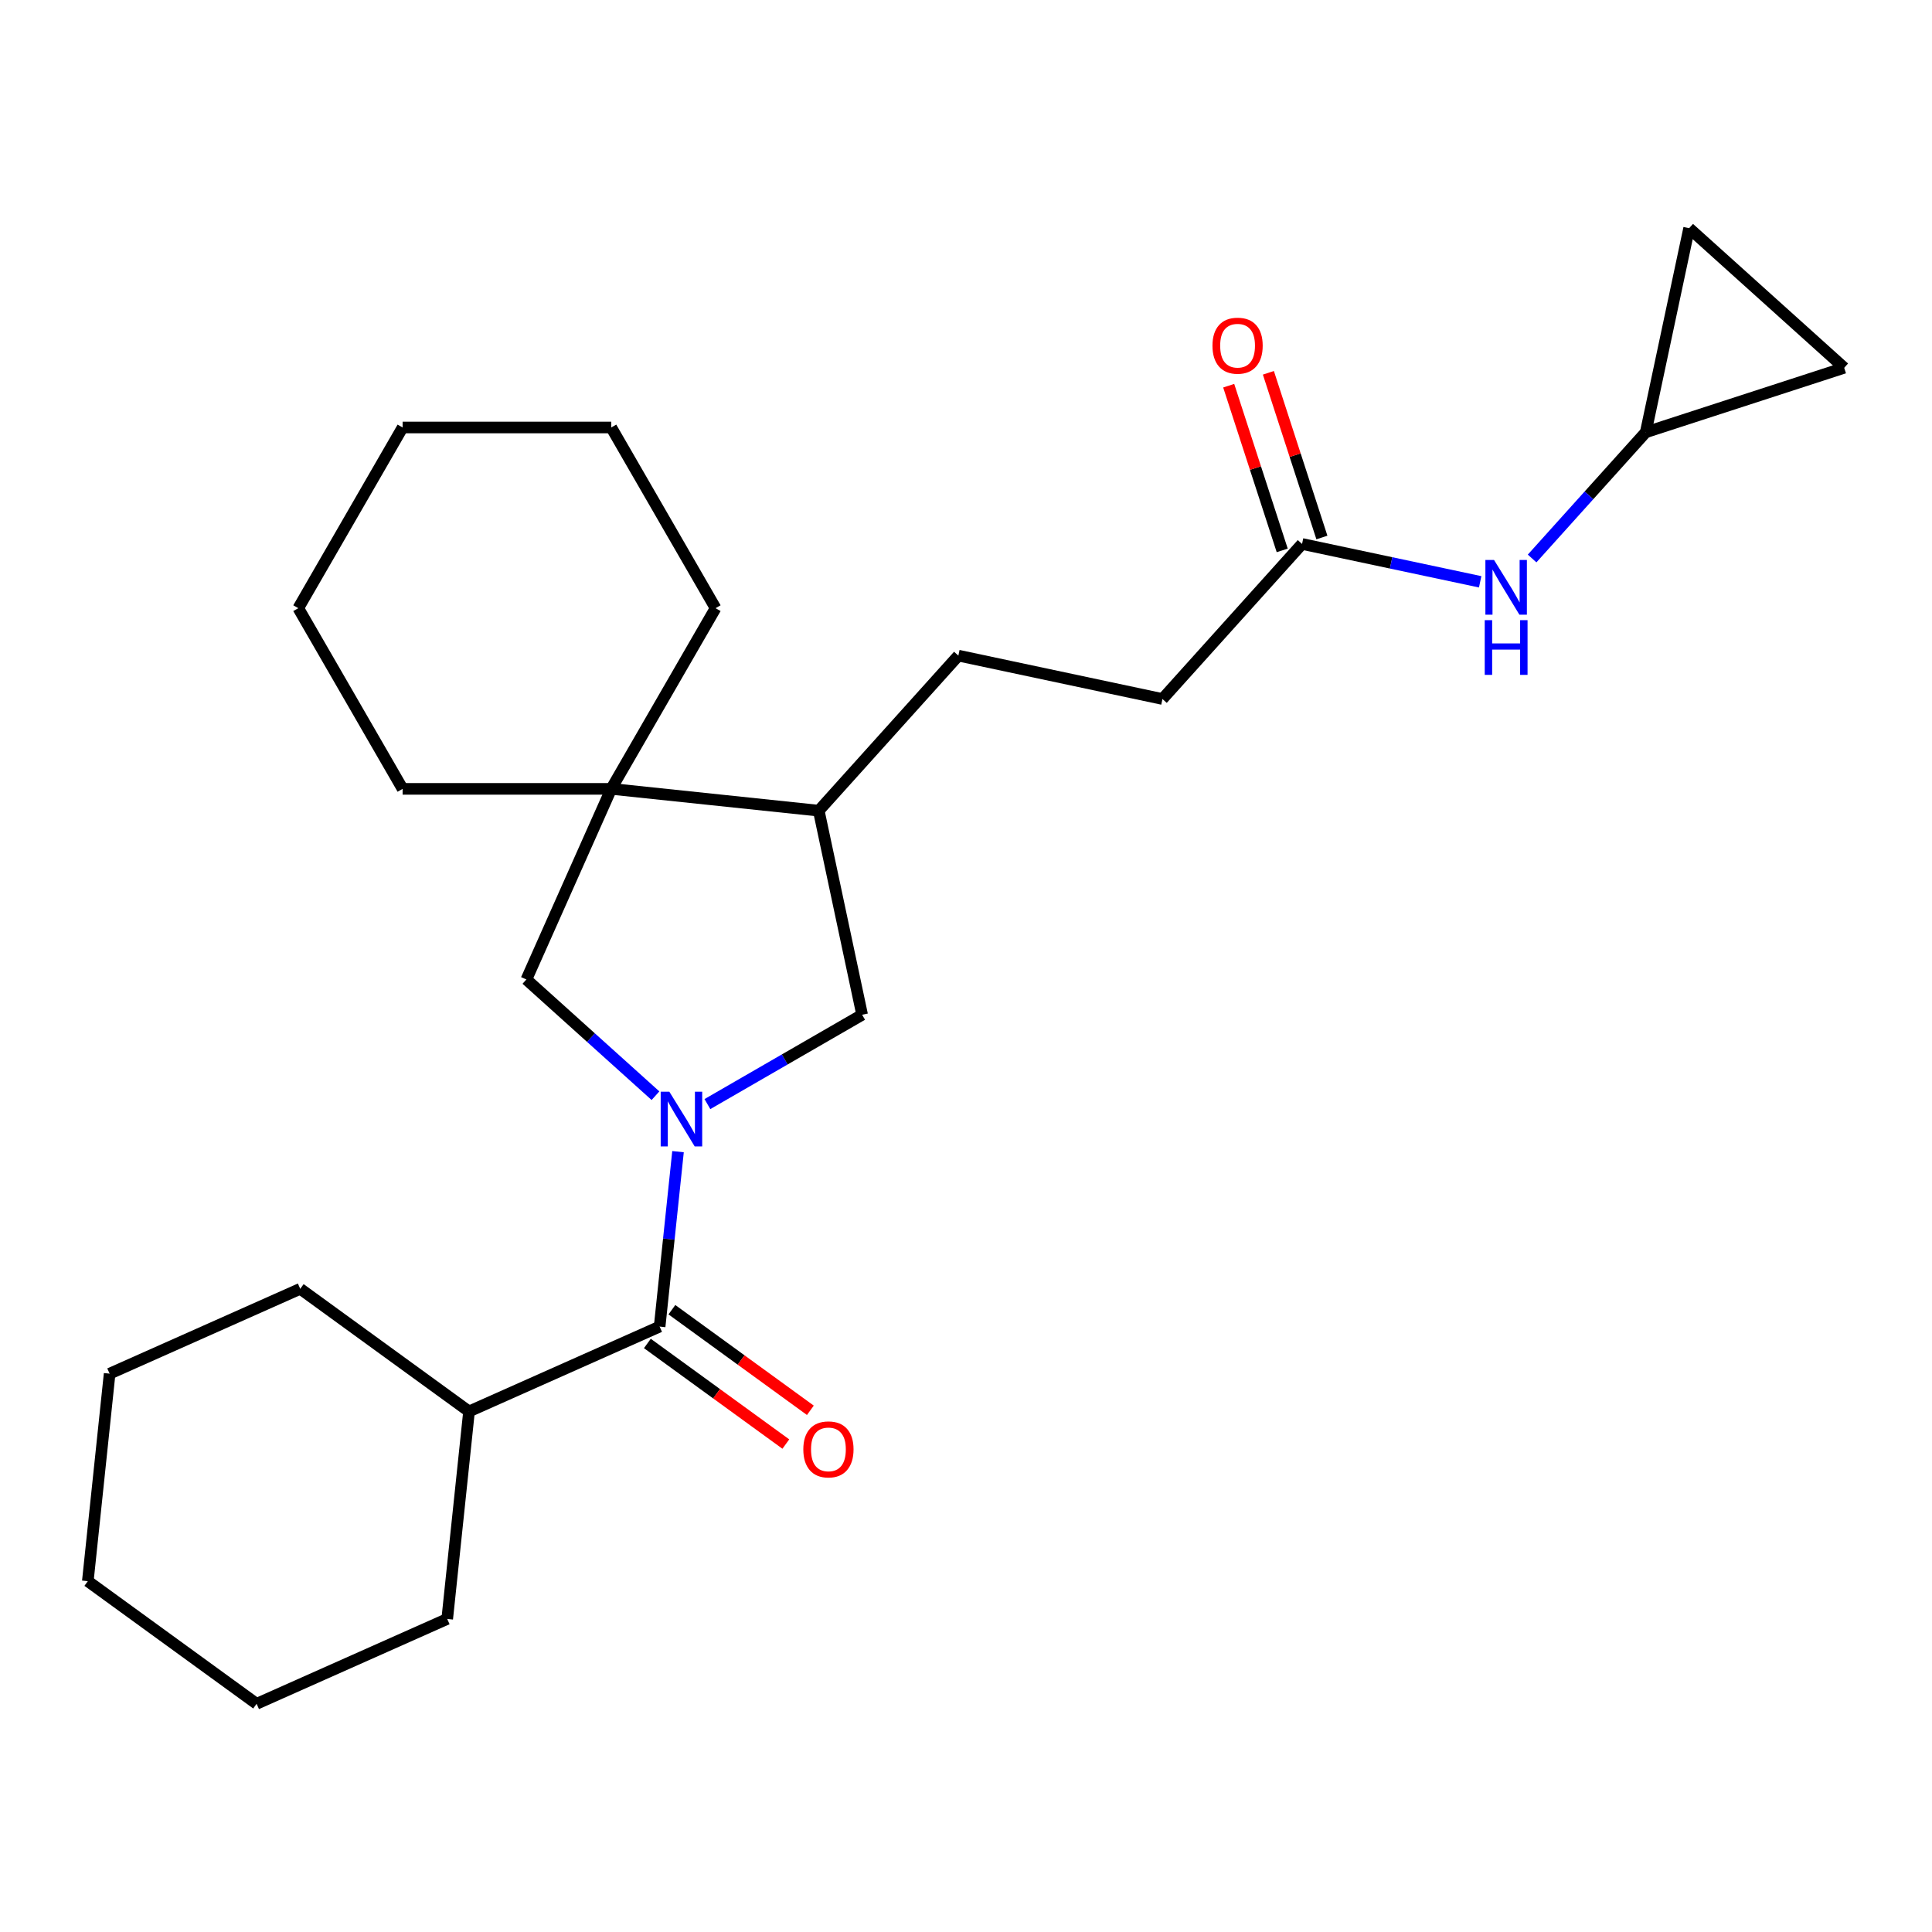 <?xml version='1.0' encoding='iso-8859-1'?>
<svg version='1.1' baseProfile='full'
              xmlns='http://www.w3.org/2000/svg'
                      xmlns:rdkit='http://www.rdkit.org/xml'
                      xmlns:xlink='http://www.w3.org/1999/xlink'
                  xml:space='preserve'
width='1000px' height='1000px' viewBox='0 0 1000 1000'>
<!-- END OF HEADER -->
<rect style='opacity:1.0;fill:#FFFFFF;stroke:none' width='1000' height='1000' x='0' y='0'> </rect>
<path class='bond-0' d='M 350.942,596.094 L 346.183,641.365' style='fill:none;fill-rule:evenodd;stroke:#0000FF;stroke-width:6px;stroke-linecap:butt;stroke-linejoin:miter;stroke-opacity:1' />
<path class='bond-0' d='M 346.183,641.365 L 341.425,686.636' style='fill:none;fill-rule:evenodd;stroke:#000000;stroke-width:6px;stroke-linecap:butt;stroke-linejoin:miter;stroke-opacity:1' />
<path class='bond-1' d='M 339.274,567.133 L 305.866,537.053' style='fill:none;fill-rule:evenodd;stroke:#0000FF;stroke-width:6px;stroke-linecap:butt;stroke-linejoin:miter;stroke-opacity:1' />
<path class='bond-1' d='M 305.866,537.053 L 272.459,506.972' style='fill:none;fill-rule:evenodd;stroke:#000000;stroke-width:6px;stroke-linecap:butt;stroke-linejoin:miter;stroke-opacity:1' />
<path class='bond-3' d='M 366.153,571.475 L 406.196,548.356' style='fill:none;fill-rule:evenodd;stroke:#0000FF;stroke-width:6px;stroke-linecap:butt;stroke-linejoin:miter;stroke-opacity:1' />
<path class='bond-3' d='M 406.196,548.356 L 446.239,525.237' style='fill:none;fill-rule:evenodd;stroke:#000000;stroke-width:6px;stroke-linecap:butt;stroke-linejoin:miter;stroke-opacity:1' />
<path class='bond-10' d='M 335.078,695.373 L 370.912,721.408' style='fill:none;fill-rule:evenodd;stroke:#000000;stroke-width:6px;stroke-linecap:butt;stroke-linejoin:miter;stroke-opacity:1' />
<path class='bond-10' d='M 370.912,721.408 L 406.746,747.443' style='fill:none;fill-rule:evenodd;stroke:#FF0000;stroke-width:6px;stroke-linecap:butt;stroke-linejoin:miter;stroke-opacity:1' />
<path class='bond-10' d='M 347.773,677.899 L 383.607,703.934' style='fill:none;fill-rule:evenodd;stroke:#000000;stroke-width:6px;stroke-linecap:butt;stroke-linejoin:miter;stroke-opacity:1' />
<path class='bond-10' d='M 383.607,703.934 L 419.442,729.969' style='fill:none;fill-rule:evenodd;stroke:#FF0000;stroke-width:6px;stroke-linecap:butt;stroke-linejoin:miter;stroke-opacity:1' />
<path class='bond-11' d='M 341.425,686.636 L 242.768,730.561' style='fill:none;fill-rule:evenodd;stroke:#000000;stroke-width:6px;stroke-linecap:butt;stroke-linejoin:miter;stroke-opacity:1' />
<path class='bond-2' d='M 272.459,506.972 L 316.384,408.316' style='fill:none;fill-rule:evenodd;stroke:#000000;stroke-width:6px;stroke-linecap:butt;stroke-linejoin:miter;stroke-opacity:1' />
<path class='bond-15' d='M 316.384,408.316 L 370.38,314.791' style='fill:none;fill-rule:evenodd;stroke:#000000;stroke-width:6px;stroke-linecap:butt;stroke-linejoin:miter;stroke-opacity:1' />
<path class='bond-16' d='M 316.384,408.316 L 208.39,408.316' style='fill:none;fill-rule:evenodd;stroke:#000000;stroke-width:6px;stroke-linecap:butt;stroke-linejoin:miter;stroke-opacity:1' />
<path class='bond-25' d='M 316.384,408.316 L 423.786,419.604' style='fill:none;fill-rule:evenodd;stroke:#000000;stroke-width:6px;stroke-linecap:butt;stroke-linejoin:miter;stroke-opacity:1' />
<path class='bond-4' d='M 446.239,525.237 L 423.786,419.604' style='fill:none;fill-rule:evenodd;stroke:#000000;stroke-width:6px;stroke-linecap:butt;stroke-linejoin:miter;stroke-opacity:1' />
<path class='bond-13' d='M 423.786,419.604 L 496.047,339.349' style='fill:none;fill-rule:evenodd;stroke:#000000;stroke-width:6px;stroke-linecap:butt;stroke-linejoin:miter;stroke-opacity:1' />
<path class='bond-5' d='M 851.838,223.746 L 822.427,256.41' style='fill:none;fill-rule:evenodd;stroke:#000000;stroke-width:6px;stroke-linecap:butt;stroke-linejoin:miter;stroke-opacity:1' />
<path class='bond-5' d='M 822.427,256.41 L 793.016,289.074' style='fill:none;fill-rule:evenodd;stroke:#0000FF;stroke-width:6px;stroke-linecap:butt;stroke-linejoin:miter;stroke-opacity:1' />
<path class='bond-8' d='M 851.838,223.746 L 874.291,118.112' style='fill:none;fill-rule:evenodd;stroke:#000000;stroke-width:6px;stroke-linecap:butt;stroke-linejoin:miter;stroke-opacity:1' />
<path class='bond-9' d='M 851.838,223.746 L 954.545,190.374' style='fill:none;fill-rule:evenodd;stroke:#000000;stroke-width:6px;stroke-linecap:butt;stroke-linejoin:miter;stroke-opacity:1' />
<path class='bond-6' d='M 673.942,281.548 L 601.681,361.802' style='fill:none;fill-rule:evenodd;stroke:#000000;stroke-width:6px;stroke-linecap:butt;stroke-linejoin:miter;stroke-opacity:1' />
<path class='bond-7' d='M 673.942,281.548 L 720.039,291.346' style='fill:none;fill-rule:evenodd;stroke:#000000;stroke-width:6px;stroke-linecap:butt;stroke-linejoin:miter;stroke-opacity:1' />
<path class='bond-7' d='M 720.039,291.346 L 766.136,301.144' style='fill:none;fill-rule:evenodd;stroke:#0000FF;stroke-width:6px;stroke-linecap:butt;stroke-linejoin:miter;stroke-opacity:1' />
<path class='bond-12' d='M 684.213,278.21 L 670.364,235.586' style='fill:none;fill-rule:evenodd;stroke:#000000;stroke-width:6px;stroke-linecap:butt;stroke-linejoin:miter;stroke-opacity:1' />
<path class='bond-12' d='M 670.364,235.586 L 656.514,192.962' style='fill:none;fill-rule:evenodd;stroke:#FF0000;stroke-width:6px;stroke-linecap:butt;stroke-linejoin:miter;stroke-opacity:1' />
<path class='bond-12' d='M 663.672,284.885 L 649.822,242.261' style='fill:none;fill-rule:evenodd;stroke:#000000;stroke-width:6px;stroke-linecap:butt;stroke-linejoin:miter;stroke-opacity:1' />
<path class='bond-12' d='M 649.822,242.261 L 635.973,199.637' style='fill:none;fill-rule:evenodd;stroke:#FF0000;stroke-width:6px;stroke-linecap:butt;stroke-linejoin:miter;stroke-opacity:1' />
<path class='bond-28' d='M 874.291,118.112 L 954.545,190.374' style='fill:none;fill-rule:evenodd;stroke:#000000;stroke-width:6px;stroke-linecap:butt;stroke-linejoin:miter;stroke-opacity:1' />
<path class='bond-17' d='M 242.768,730.561 L 155.4,667.084' style='fill:none;fill-rule:evenodd;stroke:#000000;stroke-width:6px;stroke-linecap:butt;stroke-linejoin:miter;stroke-opacity:1' />
<path class='bond-18' d='M 242.768,730.561 L 231.48,837.963' style='fill:none;fill-rule:evenodd;stroke:#000000;stroke-width:6px;stroke-linecap:butt;stroke-linejoin:miter;stroke-opacity:1' />
<path class='bond-14' d='M 496.047,339.349 L 601.681,361.802' style='fill:none;fill-rule:evenodd;stroke:#000000;stroke-width:6px;stroke-linecap:butt;stroke-linejoin:miter;stroke-opacity:1' />
<path class='bond-20' d='M 370.38,314.791 L 316.384,221.266' style='fill:none;fill-rule:evenodd;stroke:#000000;stroke-width:6px;stroke-linecap:butt;stroke-linejoin:miter;stroke-opacity:1' />
<path class='bond-19' d='M 208.39,408.316 L 154.394,314.791' style='fill:none;fill-rule:evenodd;stroke:#000000;stroke-width:6px;stroke-linecap:butt;stroke-linejoin:miter;stroke-opacity:1' />
<path class='bond-22' d='M 155.4,667.084 L 56.743,711.009' style='fill:none;fill-rule:evenodd;stroke:#000000;stroke-width:6px;stroke-linecap:butt;stroke-linejoin:miter;stroke-opacity:1' />
<path class='bond-21' d='M 231.48,837.963 L 132.823,881.888' style='fill:none;fill-rule:evenodd;stroke:#000000;stroke-width:6px;stroke-linecap:butt;stroke-linejoin:miter;stroke-opacity:1' />
<path class='bond-23' d='M 154.394,314.791 L 208.39,221.266' style='fill:none;fill-rule:evenodd;stroke:#000000;stroke-width:6px;stroke-linecap:butt;stroke-linejoin:miter;stroke-opacity:1' />
<path class='bond-26' d='M 316.384,221.266 L 208.39,221.266' style='fill:none;fill-rule:evenodd;stroke:#000000;stroke-width:6px;stroke-linecap:butt;stroke-linejoin:miter;stroke-opacity:1' />
<path class='bond-24' d='M 132.823,881.888 L 45.455,818.411' style='fill:none;fill-rule:evenodd;stroke:#000000;stroke-width:6px;stroke-linecap:butt;stroke-linejoin:miter;stroke-opacity:1' />
<path class='bond-27' d='M 56.743,711.009 L 45.455,818.411' style='fill:none;fill-rule:evenodd;stroke:#000000;stroke-width:6px;stroke-linecap:butt;stroke-linejoin:miter;stroke-opacity:1' />
<path  class='atom-0' d='M 346.454 565.074
L 355.734 580.074
Q 356.654 581.554, 358.134 584.234
Q 359.614 586.914, 359.694 587.074
L 359.694 565.074
L 363.454 565.074
L 363.454 593.394
L 359.574 593.394
L 349.614 576.994
Q 348.454 575.074, 347.214 572.874
Q 346.014 570.674, 345.654 569.994
L 345.654 593.394
L 341.974 593.394
L 341.974 565.074
L 346.454 565.074
' fill='#0000FF'/>
<path  class='atom-8' d='M 773.316 289.841
L 782.596 304.841
Q 783.516 306.321, 784.996 309.001
Q 786.476 311.681, 786.556 311.841
L 786.556 289.841
L 790.316 289.841
L 790.316 318.161
L 786.436 318.161
L 776.476 301.761
Q 775.316 299.841, 774.076 297.641
Q 772.876 295.441, 772.516 294.761
L 772.516 318.161
L 768.836 318.161
L 768.836 289.841
L 773.316 289.841
' fill='#0000FF'/>
<path  class='atom-8' d='M 768.496 320.993
L 772.336 320.993
L 772.336 333.033
L 786.816 333.033
L 786.816 320.993
L 790.656 320.993
L 790.656 349.313
L 786.816 349.313
L 786.816 336.233
L 772.336 336.233
L 772.336 349.313
L 768.496 349.313
L 768.496 320.993
' fill='#0000FF'/>
<path  class='atom-11' d='M 415.794 750.193
Q 415.794 743.393, 419.154 739.593
Q 422.514 735.793, 428.794 735.793
Q 435.074 735.793, 438.434 739.593
Q 441.794 743.393, 441.794 750.193
Q 441.794 757.073, 438.394 760.993
Q 434.994 764.873, 428.794 764.873
Q 422.554 764.873, 419.154 760.993
Q 415.794 757.113, 415.794 750.193
M 428.794 761.673
Q 433.114 761.673, 435.434 758.793
Q 437.794 755.873, 437.794 750.193
Q 437.794 744.633, 435.434 741.833
Q 433.114 738.993, 428.794 738.993
Q 424.474 738.993, 422.114 741.793
Q 419.794 744.593, 419.794 750.193
Q 419.794 755.913, 422.114 758.793
Q 424.474 761.673, 428.794 761.673
' fill='#FF0000'/>
<path  class='atom-13' d='M 627.571 178.92
Q 627.571 172.12, 630.931 168.32
Q 634.291 164.52, 640.571 164.52
Q 646.851 164.52, 650.211 168.32
Q 653.571 172.12, 653.571 178.92
Q 653.571 185.8, 650.171 189.72
Q 646.771 193.6, 640.571 193.6
Q 634.331 193.6, 630.931 189.72
Q 627.571 185.84, 627.571 178.92
M 640.571 190.4
Q 644.891 190.4, 647.211 187.52
Q 649.571 184.6, 649.571 178.92
Q 649.571 173.36, 647.211 170.56
Q 644.891 167.72, 640.571 167.72
Q 636.251 167.72, 633.891 170.52
Q 631.571 173.32, 631.571 178.92
Q 631.571 184.64, 633.891 187.52
Q 636.251 190.4, 640.571 190.4
' fill='#FF0000'/>
</svg>
